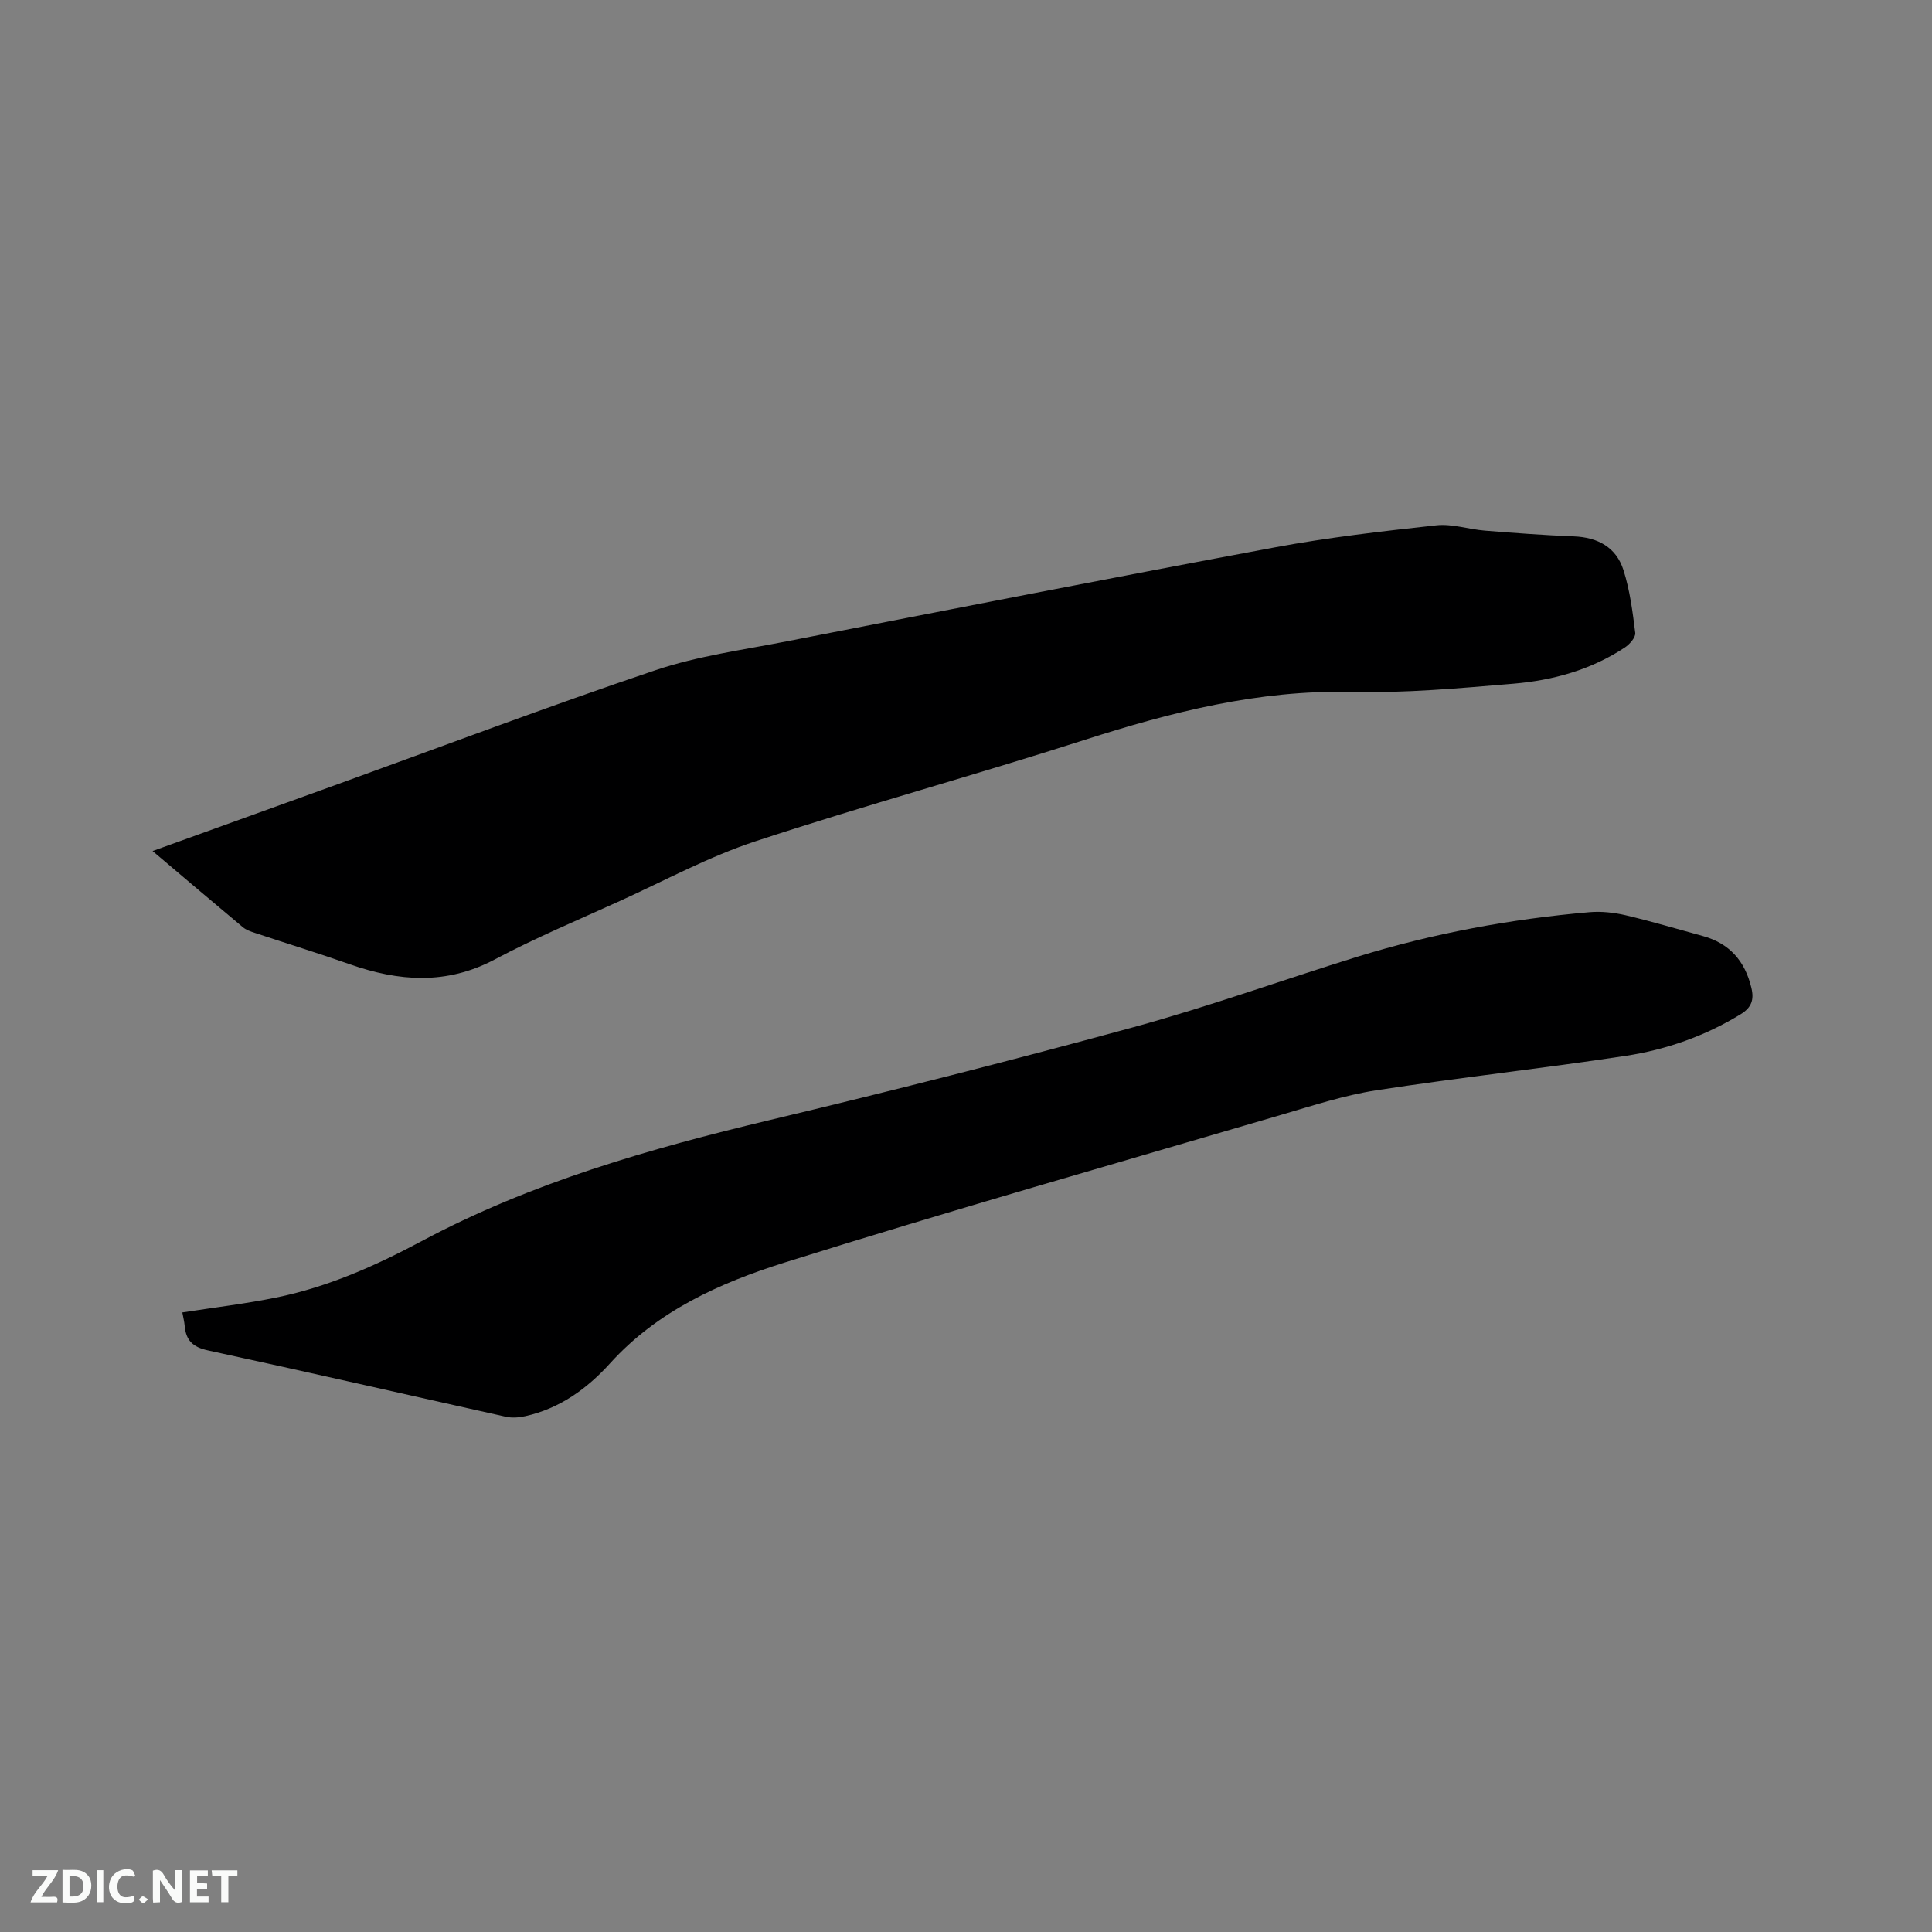 <svg enable-background="new 0 0 400 400" viewBox="0 0 400 400" xmlns="http://www.w3.org/2000/svg"><rect x="0" y="0" width="400" height="400" fill="#808080" stroke="none"/><path d="m31.59 176.2c12.88-4.65 25.32-9.14 37.76-13.63 22.1-7.99 44.09-16.31 66.35-23.81 8.76-2.95 18.12-4.2 27.25-5.99 33.67-6.57 67.34-13.18 101.07-19.46 11.02-2.05 22.2-3.33 33.36-4.55 3.27-.36 6.69.83 10.06 1.1 6.12.49 12.25.95 18.38 1.19 4.99.19 8.8 2.26 10.3 6.98 1.33 4.18 1.9 8.63 2.44 13 .11.93-1.16 2.37-2.16 3.03-6.97 4.61-14.87 6.8-23.04 7.49-11.18.94-22.43 1.97-33.62 1.71-19.21-.45-37.26 4.17-55.29 9.96-22.57 7.25-45.46 13.52-67.98 20.94-9.7 3.19-18.82 8.15-28.16 12.39-8.68 3.94-17.49 7.64-25.89 12.1-10.01 5.31-19.87 4.55-30.03.98-6.48-2.28-13.06-4.3-19.58-6.47-.89-.29-1.85-.62-2.54-1.2-6.09-5.08-12.14-10.23-18.68-15.76z" fill="#000001"/><path d="m37.75 271.73c6.72-1.05 13.13-1.8 19.44-3.09 10.67-2.17 20.55-6.57 30.1-11.67 22.71-12.13 47.16-19.13 72.05-25.07 25.23-6.02 50.38-12.41 75.4-19.25 15.61-4.27 30.87-9.79 46.34-14.58 15.64-4.83 31.67-7.79 47.97-9.21 2.47-.22 5.08.07 7.5.63 5.36 1.26 10.64 2.84 15.95 4.29 5.56 1.51 8.77 5.17 10.1 10.72.6 2.49.05 4.11-2.25 5.51-7.35 4.49-15.37 7.31-23.76 8.59-17.17 2.61-34.45 4.49-51.62 7.13-6.65 1.03-13.15 3.16-19.63 5.06-34.33 10.09-68.75 19.89-102.88 30.6-13.37 4.2-26.32 10-36.16 20.88-4.75 5.25-10.42 9.35-17.53 10.93-1.29.29-2.74.41-4.01.13-20.57-4.57-41.1-9.29-61.7-13.74-3.15-.68-4.55-2.07-4.82-5.06-.08-.92-.32-1.84-.49-2.8z" fill="#000001"/><g fill="#fafbfa"><path d="m37.59 393.81c-.92.31-1.52.05-2-.78-.7-1.2-1.52-2.34-2.47-3.78v4.59c-.55.03-.95.05-1.41.07-.03-.37-.06-.64-.06-.91 0-1.91 0-3.81 0-5.7 1.13-.41 1.77-.03 2.29.91.62 1.11 1.38 2.14 2.31 3.19v-4.2h1.35v6.61z"/><path d="m12.94 393.88v-6.75c1.9.19 3.93-.54 5.37 1.29.8 1.01.78 2.88.03 3.97-1.37 1.97-3.4 1.51-5.4 1.49m1.45-1.22c2.04.12 2.92-.58 2.89-2.21-.03-1.51-.98-2.19-2.89-2z"/><path d="m11.81 393.87h-5.49c.68-2.18 2.47-3.48 3.51-5.45h-3.08v-1.21h5.29c-.71 2.13-2.44 3.48-3.47 5.51.86 0 1.63.04 2.39-.01.79-.05 1.14.21.85 1.16"/><path d="m39.33 393.86v-6.61h3.7v1.07h-2.22v1.52c.68.04 1.34.09 2.07.13v1.07c-.72.05-1.38.09-2.1.14v1.48h2.4v1.19h-3.85z"/><path d="m27.71 388.56c-1.15-.3-2.46-.61-3.1.64-.37.73-.41 1.93-.06 2.67.63 1.35 1.99.93 3.17.68.35.94-.01 1.32-.93 1.46-1.62.25-3.05-.27-3.76-1.48-.73-1.24-.6-3.03.31-4.17.88-1.11 2.71-1.7 4-1.16.32.13.44.74.65 1.12-.1.08-.19.16-.28.24"/><path d="m49.15 387.24v1.07c-.59.02-1.17.05-1.87.08v5.44h-1.48v-5.44h-1.85c-.05-.4-.08-.73-.13-1.15z"/><path d="m20.06 387.21h1.33v6.62h-1.33z"/><path d="m30.68 393.25c-.49.38-.8.79-1.05.76-.32-.05-.6-.45-.9-.7.26-.24.51-.64.8-.67.29-.04.62.3 1.15.61"/></g></svg>